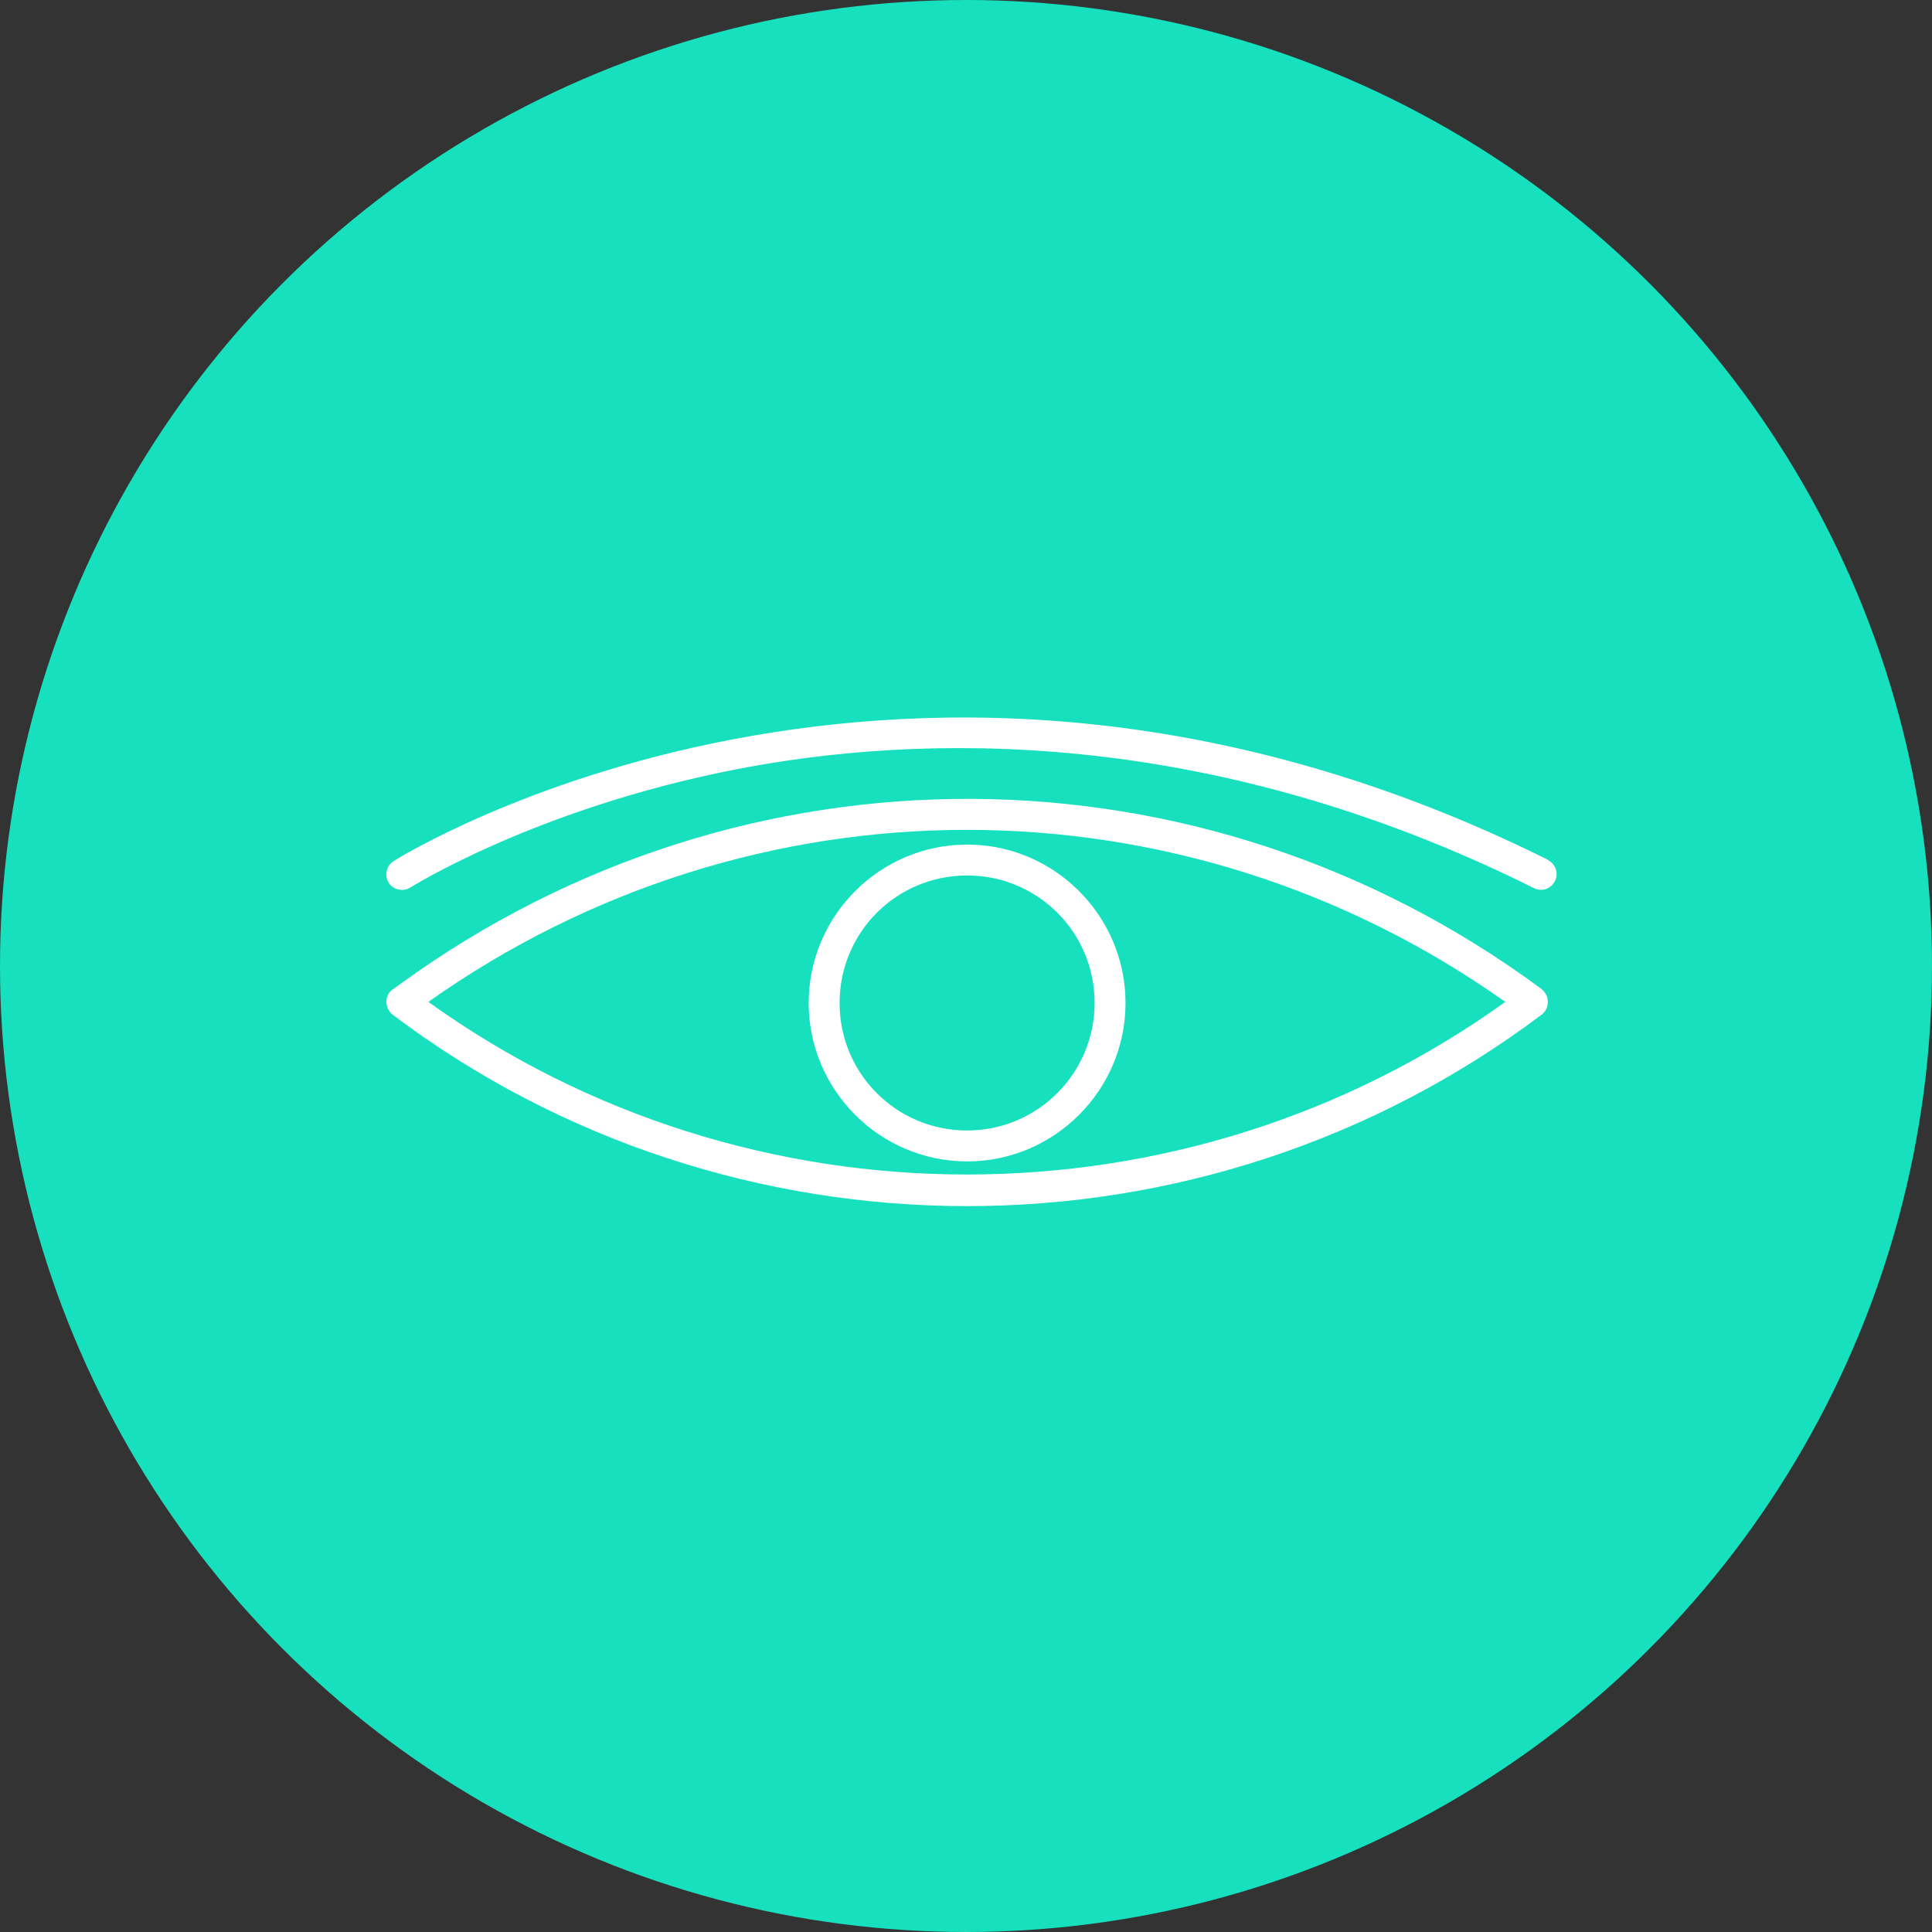 <svg width="35" height="35" viewBox="0 0 35 35" fill="none" xmlns="http://www.w3.org/2000/svg">
<rect x="0" y="0" width="35" height="35" fill="#333333" stroke="none"/>
<g clip-path="url(#clip0_4611_1119)">
<circle cx="17.5" cy="17.5" r="17.5" fill="#16E0BD"/>
<path d="M7.26 17.82L7.12 17.92C7.04 17.97 7 18.06 7 18.15C7 18.24 7.04 18.32 7.11 18.38C10.17 20.69 13.85 21.85 17.52 21.85C21.19 21.85 24.86 20.69 27.93 18.38C28 18.33 28.04 18.24 28.04 18.15C28.04 18.06 28 17.98 27.93 17.92C21.77 13.36 13.46 13.32 7.26 17.82ZM7.76 18.15C13.64 13.99 21.41 14 27.27 18.15C21.47 22.32 13.56 22.32 7.76 18.15Z" fill="white"/>
<path d="M14.65 18.17C14.65 19.75 15.94 21.04 17.52 21.04C19.1 21.04 20.39 19.75 20.39 18.17C20.39 16.59 19.1 15.3 17.52 15.3C15.94 15.3 14.65 16.59 14.65 18.17ZM19.83 18.17C19.83 19.44 18.8 20.48 17.52 20.48C16.24 20.48 15.21 19.45 15.21 18.17C15.21 16.89 16.24 15.86 17.52 15.86C18.8 15.86 19.83 16.89 19.83 18.17Z" fill="white"/>
<path d="M28.05 15.58C16.42 9.79 7.22 15.54 7.13 15.6C7 15.68 6.96 15.86 7.04 15.99C7.12 16.12 7.3 16.16 7.43 16.08C7.45 16.07 9.7 14.65 13.32 13.94C16.65 13.29 21.87 13.14 27.79 16.09C27.83 16.11 27.87 16.12 27.92 16.12C28.02 16.12 28.12 16.06 28.17 15.96C28.24 15.82 28.18 15.65 28.04 15.58H28.05Z" fill="white"/>
</g>
<defs>
<clipPath id="clip0_4611_1119">
<rect width="35" height="35" fill="white"/>
</clipPath>
</defs>
</svg>
